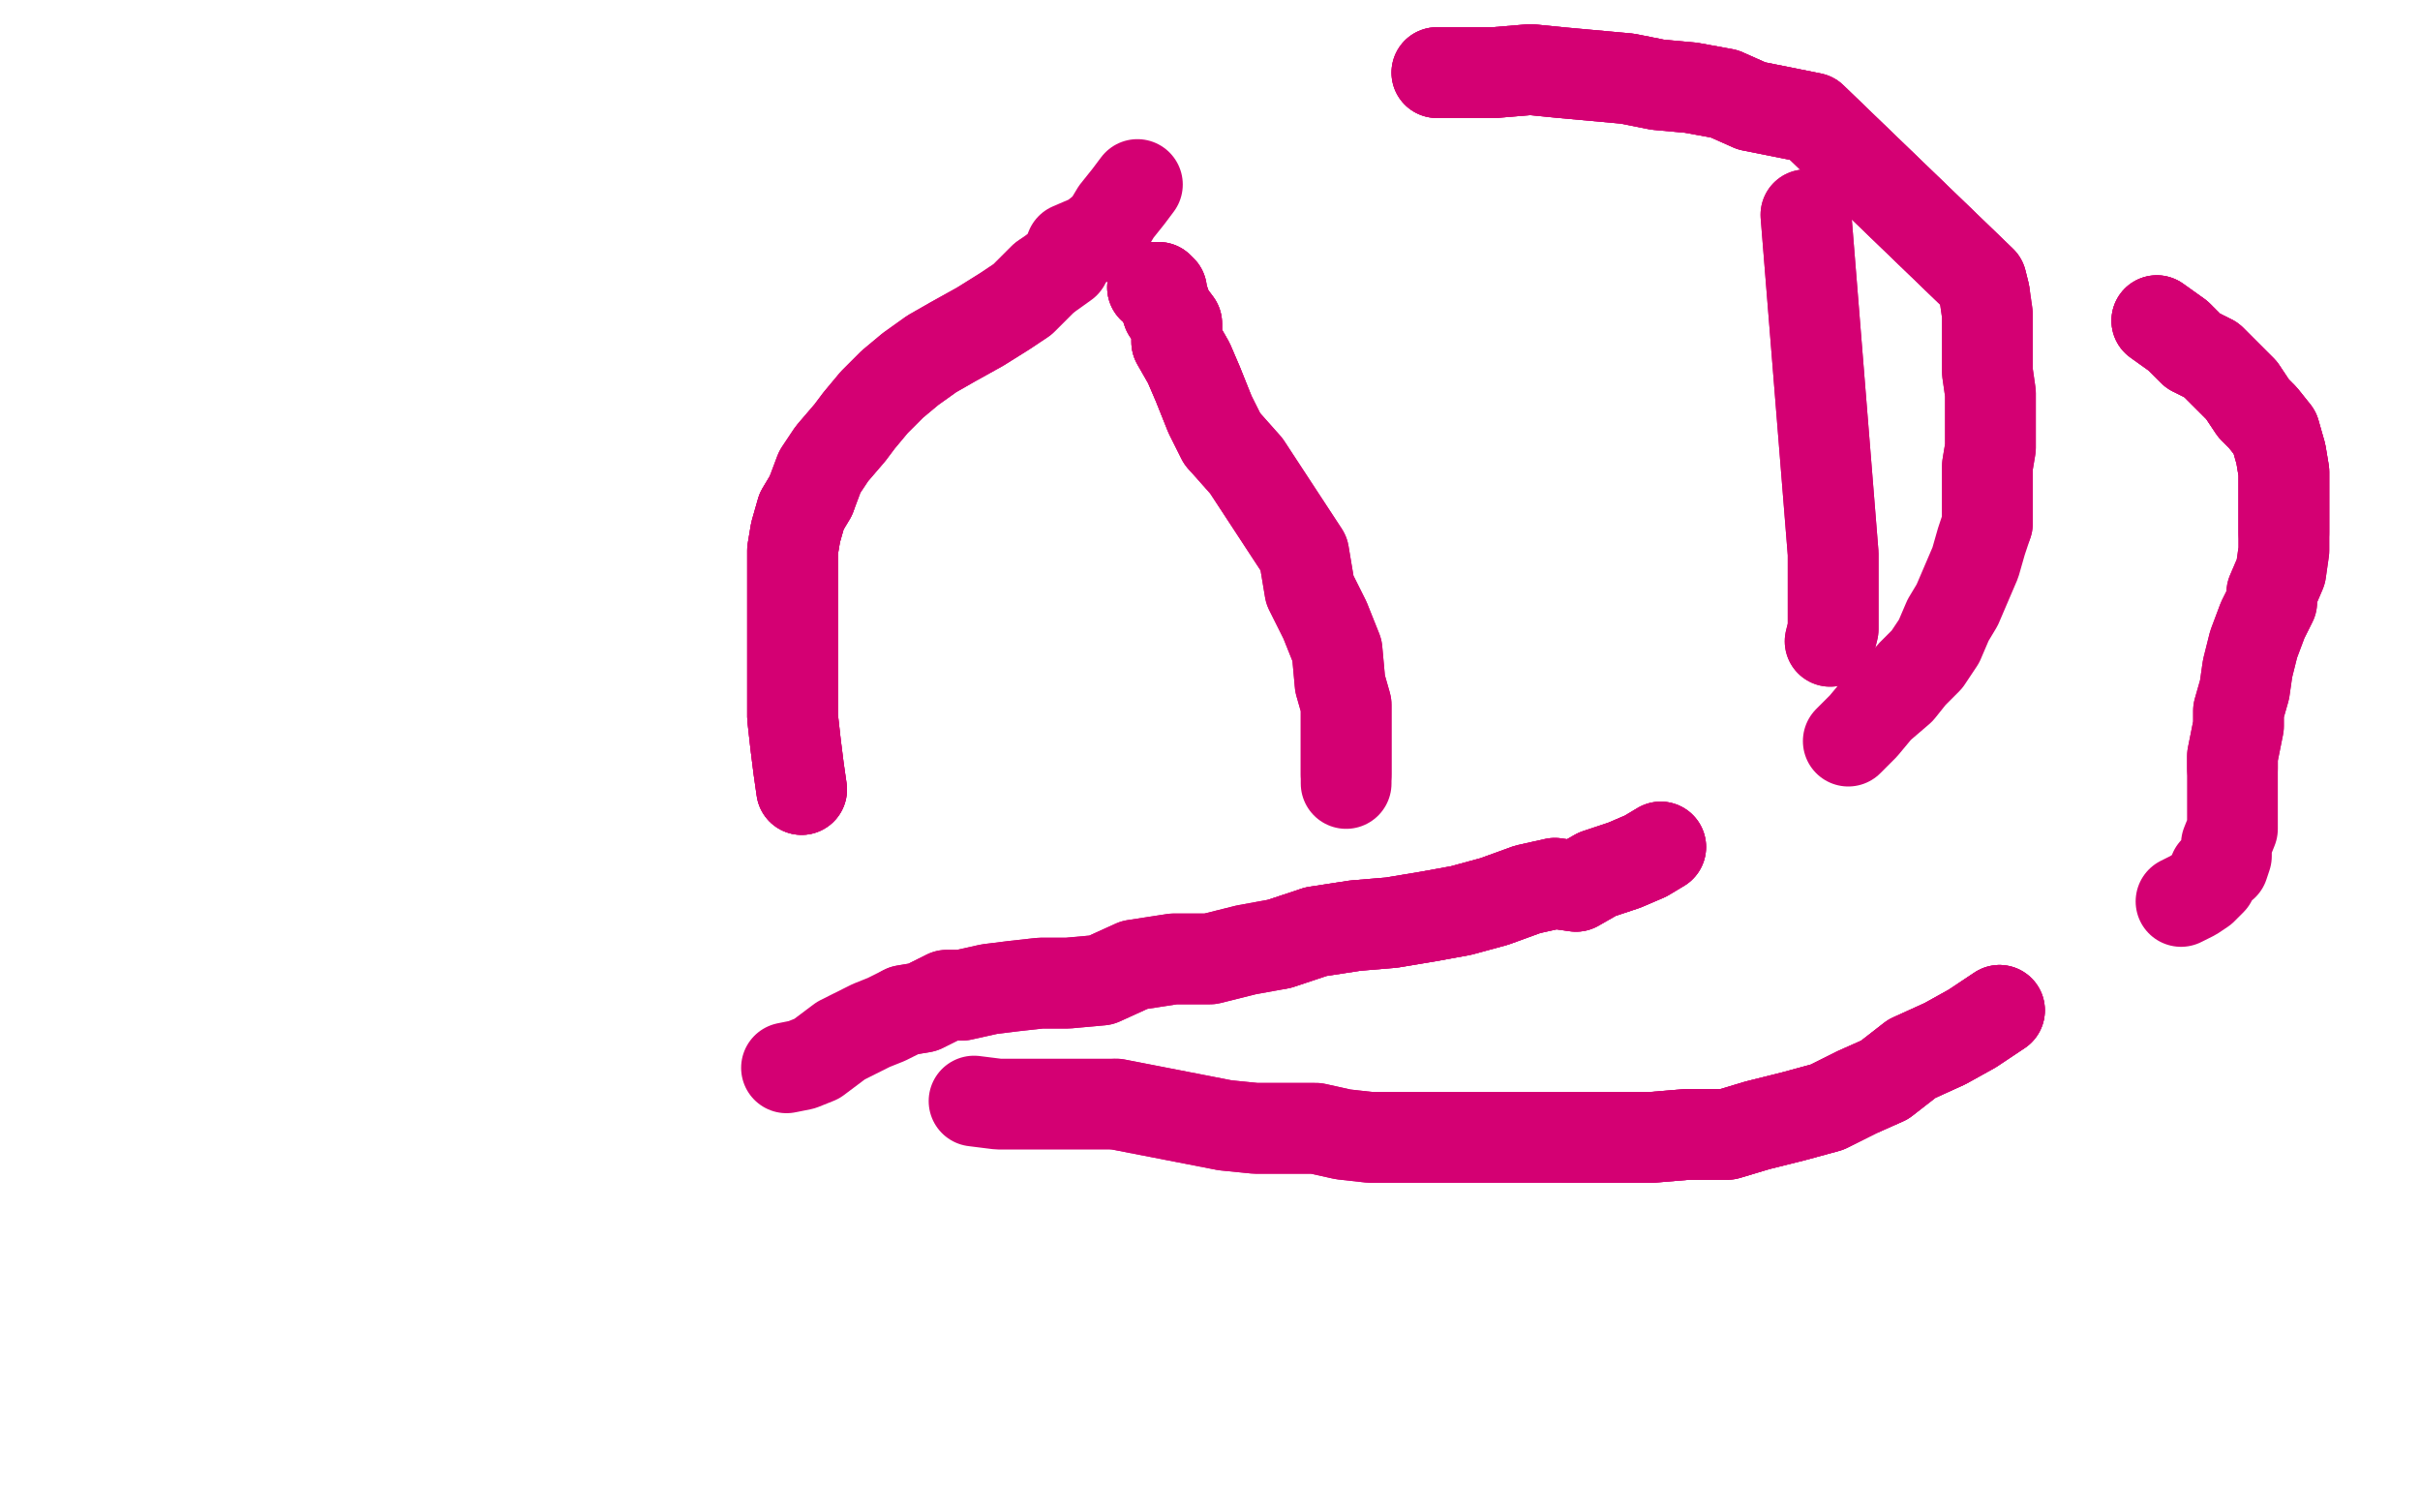 <?xml version="1.0" standalone="no"?>
<!DOCTYPE svg PUBLIC "-//W3C//DTD SVG 1.1//EN"
"http://www.w3.org/Graphics/SVG/1.1/DTD/svg11.dtd">

<svg width="800" height="500" version="1.1" xmlns="http://www.w3.org/2000/svg" xmlns:xlink="http://www.w3.org/1999/xlink" style="stroke-antialiasing: false"><desc>This SVG has been created on https://colorillo.com/</desc><rect x='0' y='0' width='800' height='500' style='fill: rgb(255,255,255); stroke-width:0' /><polyline points="383,132 379,134 372,135 365,139 356,143 347,147 336,154 325,163 312,172 301,182 290,191 281,200 273,208 266,218" style="fill: none; stroke: #ffffff; stroke-width: 30; stroke-linejoin: round; stroke-linecap: round; stroke-antialiasing: false; stroke-antialias: 0; opacity: 1.0"/>
<polyline points="383,132 379,134 372,135 365,139 356,143 347,147 336,154 325,163 312,172 301,182 290,191 281,200 273,208 266,218 261,228 257,238 255,247 255,256 255,266 257,274 261,281 264,287 272,291 280,294 285,296 292,298" style="fill: none; stroke: #ffffff; stroke-width: 30; stroke-linejoin: round; stroke-linecap: round; stroke-antialiasing: false; stroke-antialias: 0; opacity: 1.0"/>
<polyline points="383,132 379,134 372,135 365,139 356,143 347,147 336,154 325,163 312,172 301,182 290,191 281,200 273,208 266,218 261,228 257,238 255,247 255,256 255,266 257,274 261,281 264,287 272,291 280,294 285,296 292,298 302,299 311,299 322,299 333,299 344,299 354,299 363,299 373,299 382,297 389,296 396,295 402,295 407,294 409,292" style="fill: none; stroke: #ffffff; stroke-width: 30; stroke-linejoin: round; stroke-linecap: round; stroke-antialiasing: false; stroke-antialias: 0; opacity: 1.0"/>
<polyline points="383,132 379,134 372,135 365,139 356,143 347,147 336,154 325,163 312,172 301,182 290,191 281,200 273,208 266,218 261,228 257,238 255,247 255,256 255,266 257,274 261,281 264,287 272,291 280,294 285,296 292,298 302,299 311,299 322,299 333,299 344,299 354,299 363,299 373,299 382,297 389,296 396,295 402,295 407,294 409,292 411,291 412,291" style="fill: none; stroke: #ffffff; stroke-width: 30; stroke-linejoin: round; stroke-linecap: round; stroke-antialiasing: false; stroke-antialias: 0; opacity: 1.0"/>
<polyline points="381,95 382,95 383,95 384,96 384,98 385,100 386,103 389,107 389,113 393,120 396,127 400,137 404,145" style="fill: none; stroke: #d40073; stroke-width: 30; stroke-linejoin: round; stroke-linecap: round; stroke-antialiasing: false; stroke-antialias: 0; opacity: 1.0"/>
<polyline points="381,95 382,95 383,95 384,96 384,98 385,100 386,103 389,107 389,113 393,120 396,127 400,137 404,145 412,154 431,183 433,195 438,205 442,215 443,226 445,233 445,238 445,244 445,249 445,254 445,256" style="fill: none; stroke: #d40073; stroke-width: 30; stroke-linejoin: round; stroke-linecap: round; stroke-antialiasing: false; stroke-antialias: 0; opacity: 1.0"/>
<polyline points="381,95 382,95 383,95 384,96 384,98 385,100 386,103 389,107 389,113 393,120 396,127 400,137 404,145 412,154 431,183 433,195 438,205 442,215 443,226 445,233 445,238 445,244 445,249 445,254 445,256 445,259" style="fill: none; stroke: #d40073; stroke-width: 30; stroke-linejoin: round; stroke-linecap: round; stroke-antialiasing: false; stroke-antialias: 0; opacity: 1.0"/>
<polyline points="605,212 606,208 606,204 606,199 606,196 606,192 606,187 606,183 597,71" style="fill: none; stroke: #d40073; stroke-width: 30; stroke-linejoin: round; stroke-linecap: round; stroke-antialiasing: false; stroke-antialias: 0; opacity: 1.0"/>
<polyline points="605,212 606,208 606,204 606,199 606,196 606,192 606,187 606,183 597,71" style="fill: none; stroke: #d40073; stroke-width: 30; stroke-linejoin: round; stroke-linecap: round; stroke-antialiasing: false; stroke-antialias: 0; opacity: 1.0"/>
<polyline points="713,106 720,111 725,116 731,119 736,124 741,129 745,135 748,138 752,143 754,150 755,156 755,163 755,169 755,176" style="fill: none; stroke: #d40073; stroke-width: 30; stroke-linejoin: round; stroke-linecap: round; stroke-antialiasing: false; stroke-antialias: 0; opacity: 1.0"/>
<polyline points="713,106 720,111 725,116 731,119 736,124 741,129 745,135 748,138 752,143 754,150 755,156 755,163 755,169 755,176 755,182 754,189 751,196 751,199 748,205 745,213 743,221 742,228 740,235 740,240 739,245 738,250 738,254" style="fill: none; stroke: #d40073; stroke-width: 30; stroke-linejoin: round; stroke-linecap: round; stroke-antialiasing: false; stroke-antialias: 0; opacity: 1.0"/>
<polyline points="713,106 720,111 725,116 731,119 736,124 741,129 745,135 748,138 752,143 754,150 755,156 755,163 755,169 755,176 755,182 754,189 751,196 751,199 748,205 745,213 743,221 742,228 740,235 740,240 739,245 738,250 738,254 738,260 738,264 738,268 738,274 736,279 736,283 735,286 732,288 731,291 728,294 725,296 721,298" style="fill: none; stroke: #d40073; stroke-width: 30; stroke-linejoin: round; stroke-linecap: round; stroke-antialiasing: false; stroke-antialias: 0; opacity: 1.0"/>
<polyline points="661,334 652,340 643,345 632,350 623,357 614,361 604,366 593,369 581,372 571,375 558,375 546,376 532,376 519,376" style="fill: none; stroke: #d40073; stroke-width: 30; stroke-linejoin: round; stroke-linecap: round; stroke-antialiasing: false; stroke-antialias: 0; opacity: 1.0"/>
<polyline points="661,334 652,340 643,345 632,350 623,357 614,361 604,366 593,369 581,372 571,375 558,375 546,376 532,376 519,376 506,376 494,376 483,376 473,376 463,376 453,376 444,375 435,373 425,373 415,373 405,372 369,365" style="fill: none; stroke: #d40073; stroke-width: 30; stroke-linejoin: round; stroke-linecap: round; stroke-antialiasing: false; stroke-antialias: 0; opacity: 1.0"/>
<polyline points="661,334 652,340 643,345 632,350 623,357 614,361 604,366 593,369 581,372 571,375 558,375 546,376 532,376 519,376 506,376 494,376 483,376 473,376 463,376 453,376 444,375 435,373 425,373 415,373 405,372 369,365 360,365 352,365 344,365 336,365 330,365 322,364" style="fill: none; stroke: #d40073; stroke-width: 30; stroke-linejoin: round; stroke-linecap: round; stroke-antialiasing: false; stroke-antialias: 0; opacity: 1.0"/>
<polyline points="265,261 264,254 263,246 262,237 262,229 262,220 262,212 262,204 262,197 262,189 262,182 263,176 265,169 268,164" style="fill: none; stroke: #d40073; stroke-width: 30; stroke-linejoin: round; stroke-linecap: round; stroke-antialiasing: false; stroke-antialias: 0; opacity: 1.0"/>
<polyline points="265,261 264,254 263,246 262,237 262,229 262,220 262,212 262,204 262,197 262,189 262,182 263,176 265,169 268,164 271,156 275,150 281,143 284,139 289,133 295,127 301,122 308,117 315,113 324,108 332,103 338,99 345,92" style="fill: none; stroke: #d40073; stroke-width: 30; stroke-linejoin: round; stroke-linecap: round; stroke-antialiasing: false; stroke-antialias: 0; opacity: 1.0"/>
<polyline points="265,261 264,254 263,246 262,237 262,229 262,220 262,212 262,204 262,197 262,189 262,182 263,176 265,169 268,164 271,156 275,150 281,143 284,139 289,133 295,127 301,122 308,117 315,113 324,108 332,103 338,99 345,92 352,87 354,82 361,79 366,75 369,70 373,65 376,61" style="fill: none; stroke: #d40073; stroke-width: 30; stroke-linejoin: round; stroke-linecap: round; stroke-antialiasing: false; stroke-antialias: 0; opacity: 1.0"/>
<polyline points="475,24 484,24 494,24 506,23 516,24 527,25 538,26 548,28 559,29 570,31 579,35 589,37 599,39 655,93 656,97" style="fill: none; stroke: #d40073; stroke-width: 30; stroke-linejoin: round; stroke-linecap: round; stroke-antialiasing: false; stroke-antialias: 0; opacity: 1.0"/>
<polyline points="475,24 484,24 494,24 506,23 516,24 527,25 538,26 548,28 559,29 570,31 579,35 589,37 599,39 655,93 656,97 657,104 657,108 657,113 657,117 657,123 658,130 658,135 658,142 658,148 657,154 657,161 657,165 657,173" style="fill: none; stroke: #d40073; stroke-width: 30; stroke-linejoin: round; stroke-linecap: round; stroke-antialiasing: false; stroke-antialias: 0; opacity: 1.0"/>
<polyline points="475,24 484,24 494,24 506,23 516,24 527,25 538,26 548,28 559,29 570,31 579,35 589,37 599,39 655,93 656,97 657,104 657,108 657,113 657,117 657,123 658,130 658,135 658,142 658,148 657,154 657,161 657,165 657,173 655,179 653,186 650,193 647,200 644,205 641,212 637,218 632,223 628,228 621,234 616,240 611,245" style="fill: none; stroke: #d40073; stroke-width: 30; stroke-linejoin: round; stroke-linecap: round; stroke-antialiasing: false; stroke-antialias: 0; opacity: 1.0"/>
<polyline points="549,280 544,283 537,286 528,289 521,293 514,292 505,294 494,298 483,301 472,303 460,305 448,306 435,308 423,312" style="fill: none; stroke: #d40073; stroke-width: 30; stroke-linejoin: round; stroke-linecap: round; stroke-antialiasing: false; stroke-antialias: 0; opacity: 1.0"/>
<polyline points="549,280 544,283 537,286 528,289 521,293 514,292 505,294 494,298 483,301 472,303 460,305 448,306 435,308 423,312 412,314 400,317 388,317 375,319 364,324 353,325 344,325 335,326 327,327 318,329 313,329 305,333 299,334" style="fill: none; stroke: #d40073; stroke-width: 30; stroke-linejoin: round; stroke-linecap: round; stroke-antialiasing: false; stroke-antialias: 0; opacity: 1.0"/>
<polyline points="549,280 544,283 537,286 528,289 521,293 514,292 505,294 494,298 483,301 472,303 460,305 448,306 435,308 423,312 412,314 400,317 388,317 375,319 364,324 353,325 344,325 335,326 327,327 318,329 313,329 305,333 299,334 293,337 288,339 284,341 278,344 274,347 270,350 265,352 260,353" style="fill: none; stroke: #d40073; stroke-width: 30; stroke-linejoin: round; stroke-linecap: round; stroke-antialiasing: false; stroke-antialias: 0; opacity: 1.0"/>
</svg>
